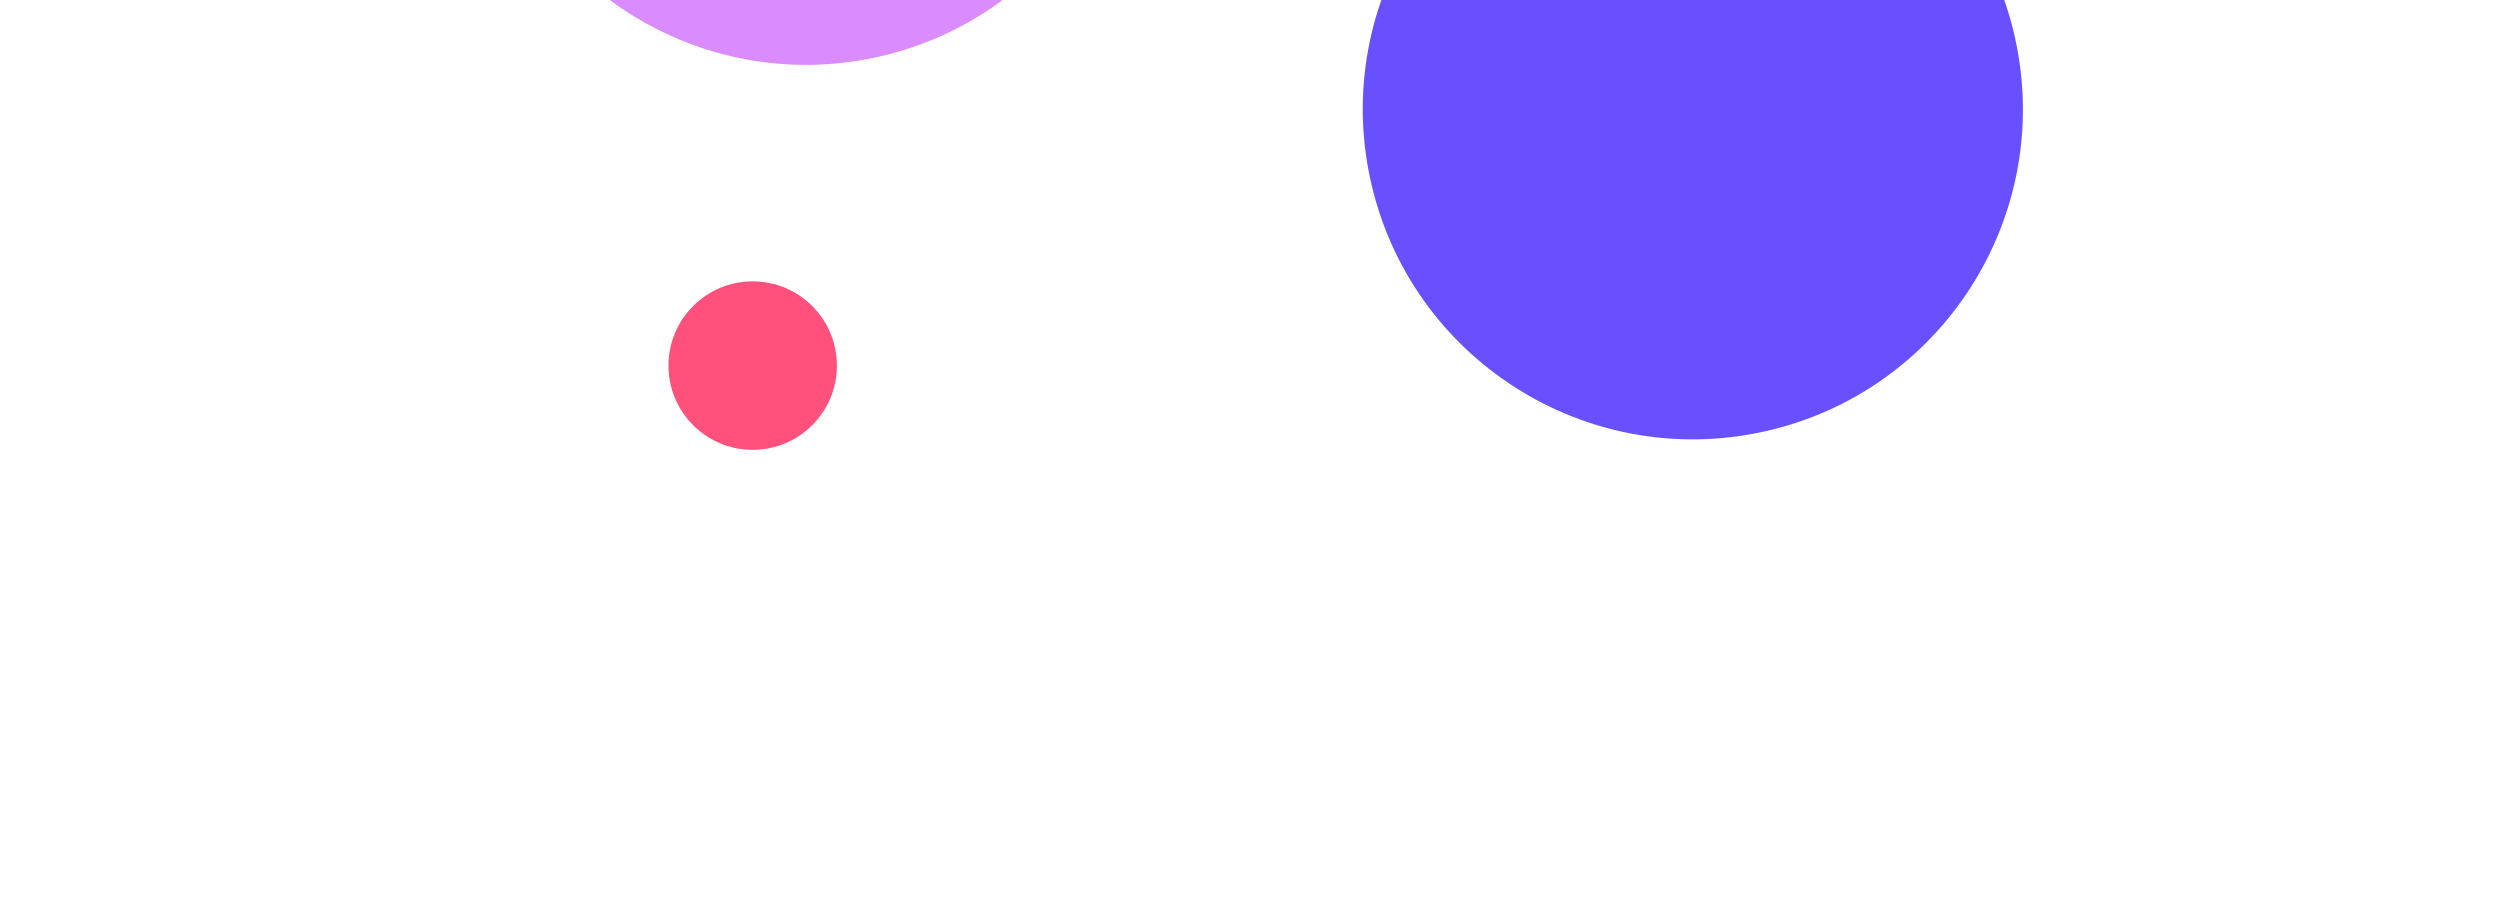 <?xml version="1.0" encoding="UTF-8"?> <svg xmlns="http://www.w3.org/2000/svg" width="1395" height="511" viewBox="0 0 1395 511" fill="none"> <g filter="url(#filter0_f)"> <circle cx="420" cy="204" r="47" fill="#FF517B"></circle> </g> <g filter="url(#filter1_f)"> <circle cx="449.818" cy="-147.988" r="184.15" transform="rotate(-12.446 449.818 -147.988)" fill="#DA8CFF"></circle> </g> <g filter="url(#filter2_f)"> <circle cx="944.604" cy="60.988" r="184.15" transform="rotate(-12.446 944.604 60.988)" fill="#6850FF"></circle> </g> <defs> <filter id="filter0_f" x="193" y="-23" width="454" height="454" filterUnits="userSpaceOnUse" color-interpolation-filters="sRGB"> <feFlood flood-opacity="0" result="BackgroundImageFix"></feFlood> <feBlend mode="normal" in="SourceGraphic" in2="BackgroundImageFix" result="shape"></feBlend> <feGaussianBlur stdDeviation="90" result="effect1_foregroundBlur"></feGaussianBlur> </filter> <filter id="filter1_f" x="0.307" y="-597.498" width="899.021" height="899.021" filterUnits="userSpaceOnUse" color-interpolation-filters="sRGB"> <feFlood flood-opacity="0" result="BackgroundImageFix"></feFlood> <feBlend mode="normal" in="SourceGraphic" in2="BackgroundImageFix" result="shape"></feBlend> <feGaussianBlur stdDeviation="115" result="effect1_foregroundBlur"></feGaussianBlur> </filter> <filter id="filter2_f" x="495.094" y="-388.523" width="899.021" height="899.021" filterUnits="userSpaceOnUse" color-interpolation-filters="sRGB"> <feFlood flood-opacity="0" result="BackgroundImageFix"></feFlood> <feBlend mode="normal" in="SourceGraphic" in2="BackgroundImageFix" result="shape"></feBlend> <feGaussianBlur stdDeviation="115" result="effect1_foregroundBlur"></feGaussianBlur> </filter> </defs> </svg> 
